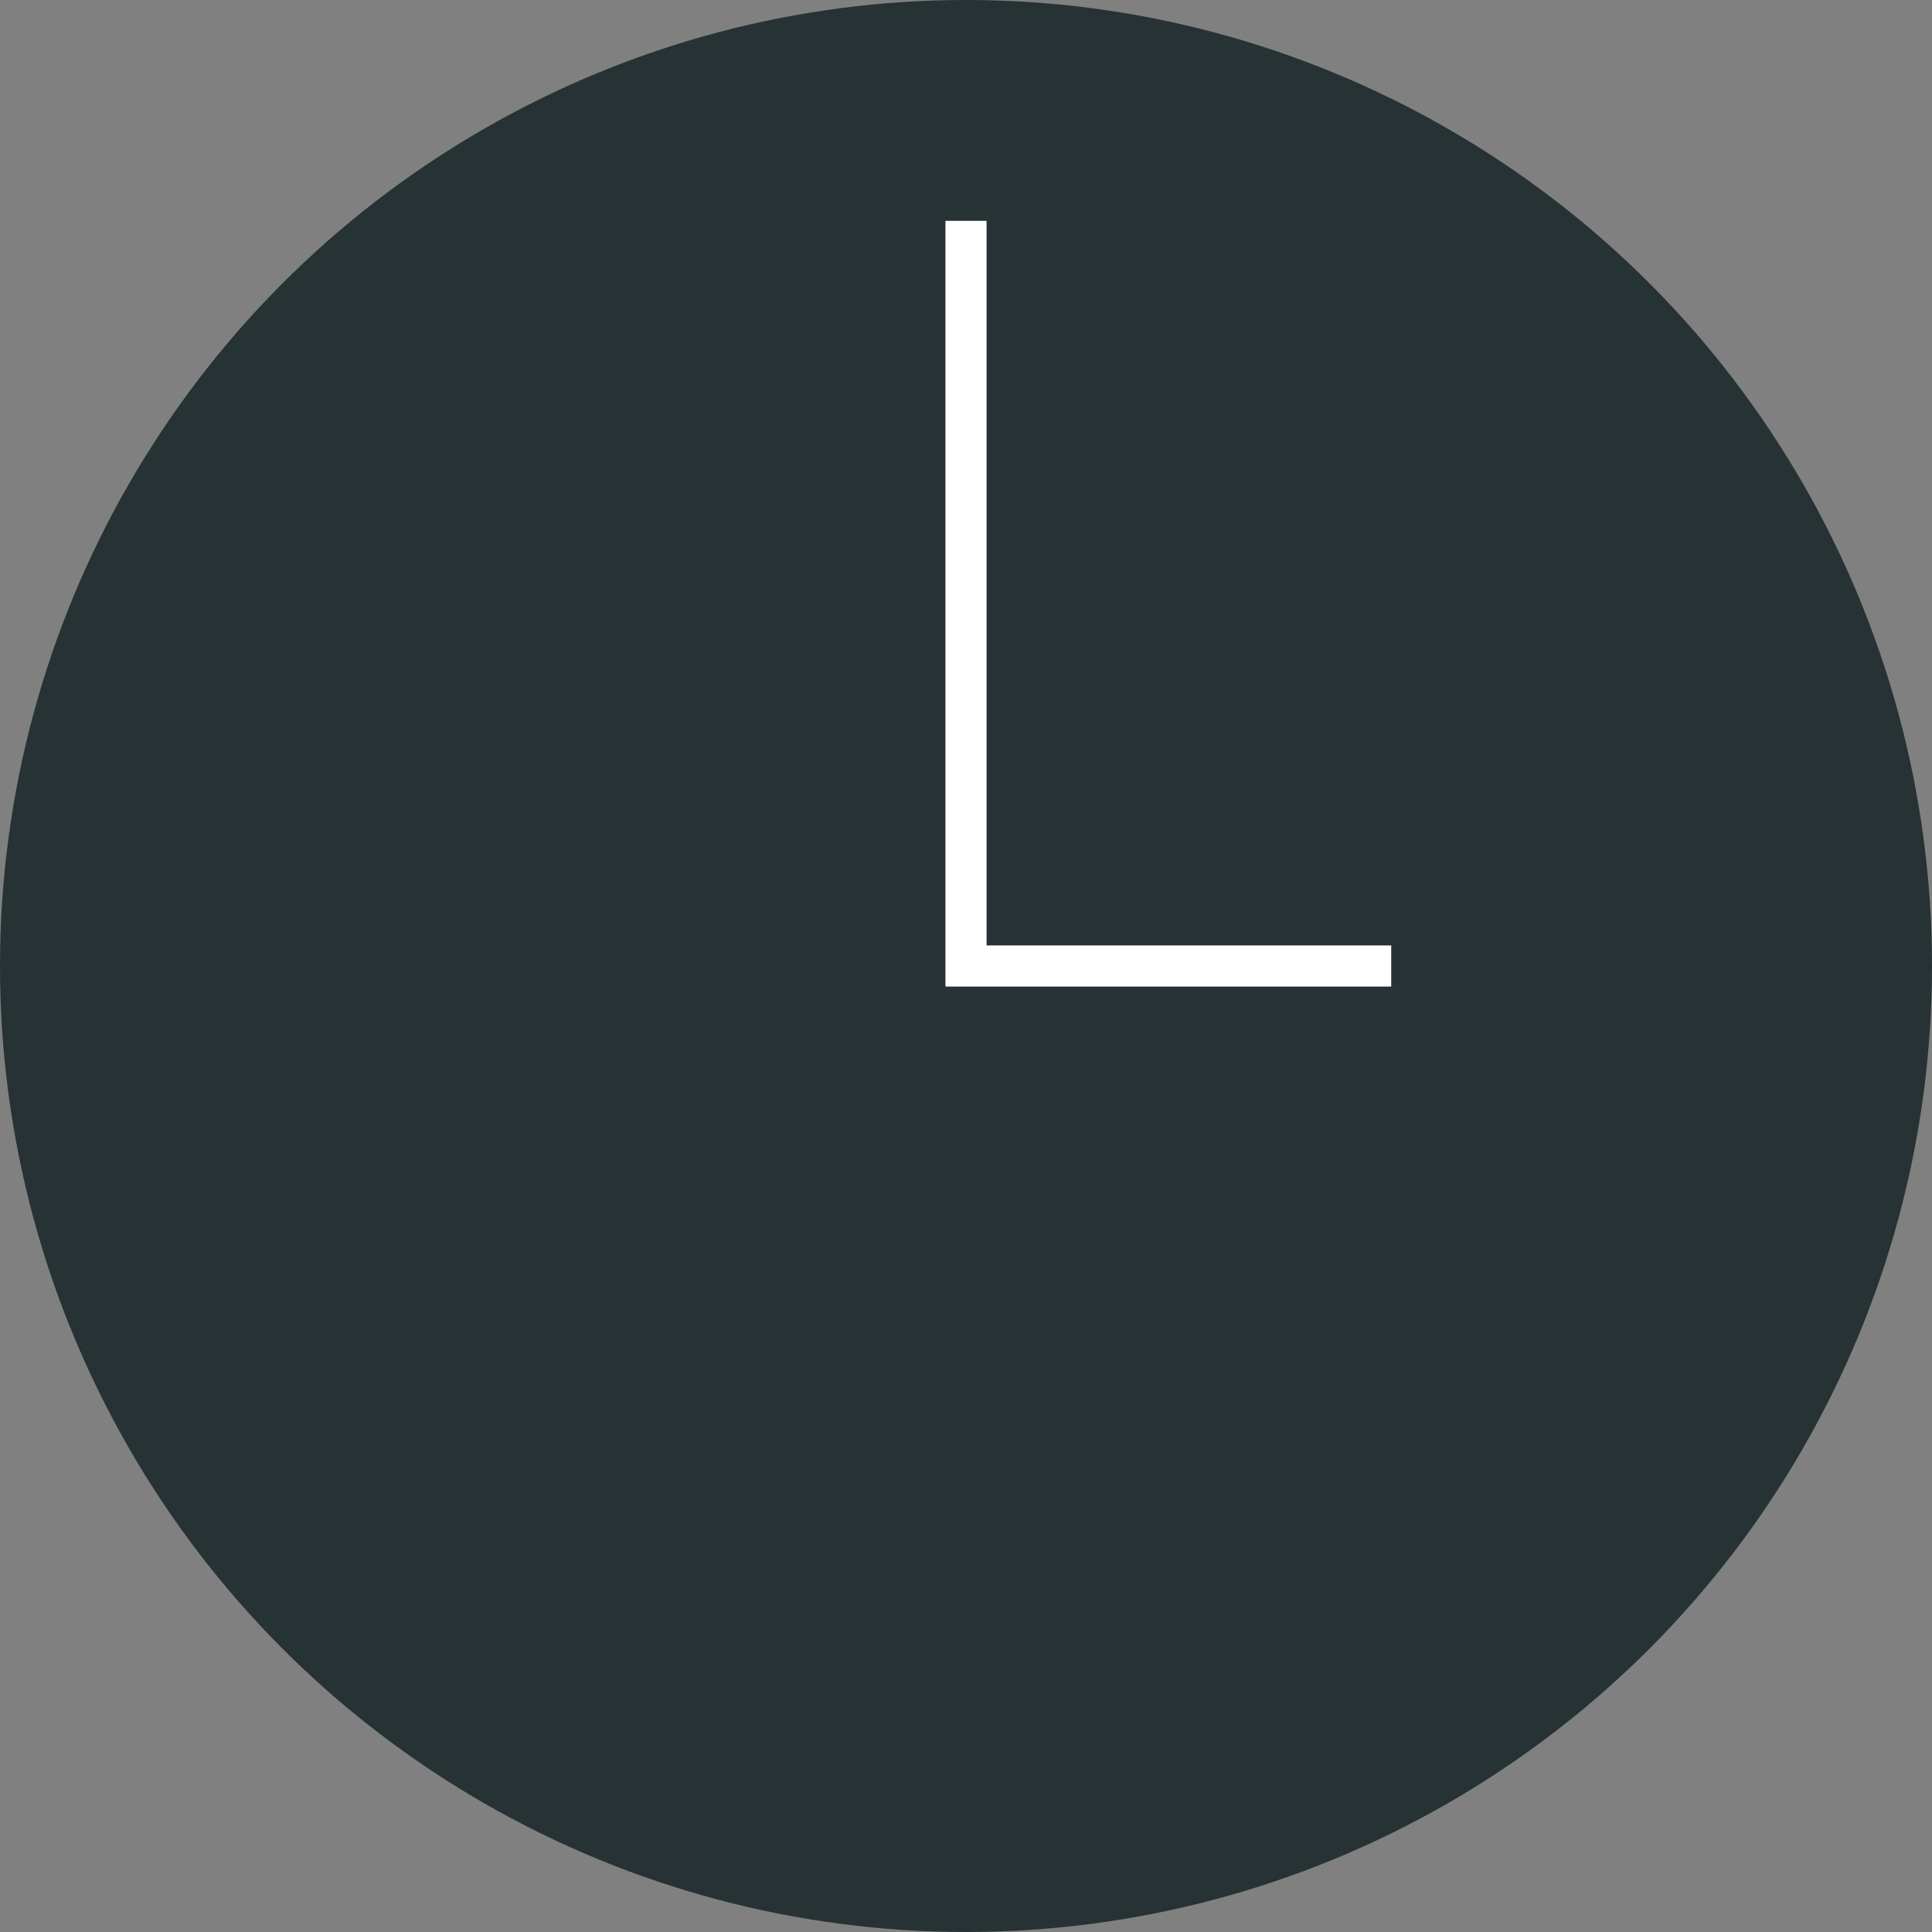 <svg xmlns="http://www.w3.org/2000/svg" viewBox="0 0 46.98 46.98"><rect x="0" y="0" width="46.98" height="46.98" fill="#808080" stroke="none"/><defs><style>.cls-1{fill:#263233;}.cls-2{fill:none;stroke:#fff;stroke-miterlimit:10;}</style></defs><g id="レイヤー_2" data-name="レイヤー 2"><g id="img"><circle class="cls-1" cx="23.49" cy="23.49" r="23.49"/><polyline class="cls-2" points="33.83 23.49 23.49 23.49 23.49 5.37"/></g></g></svg>